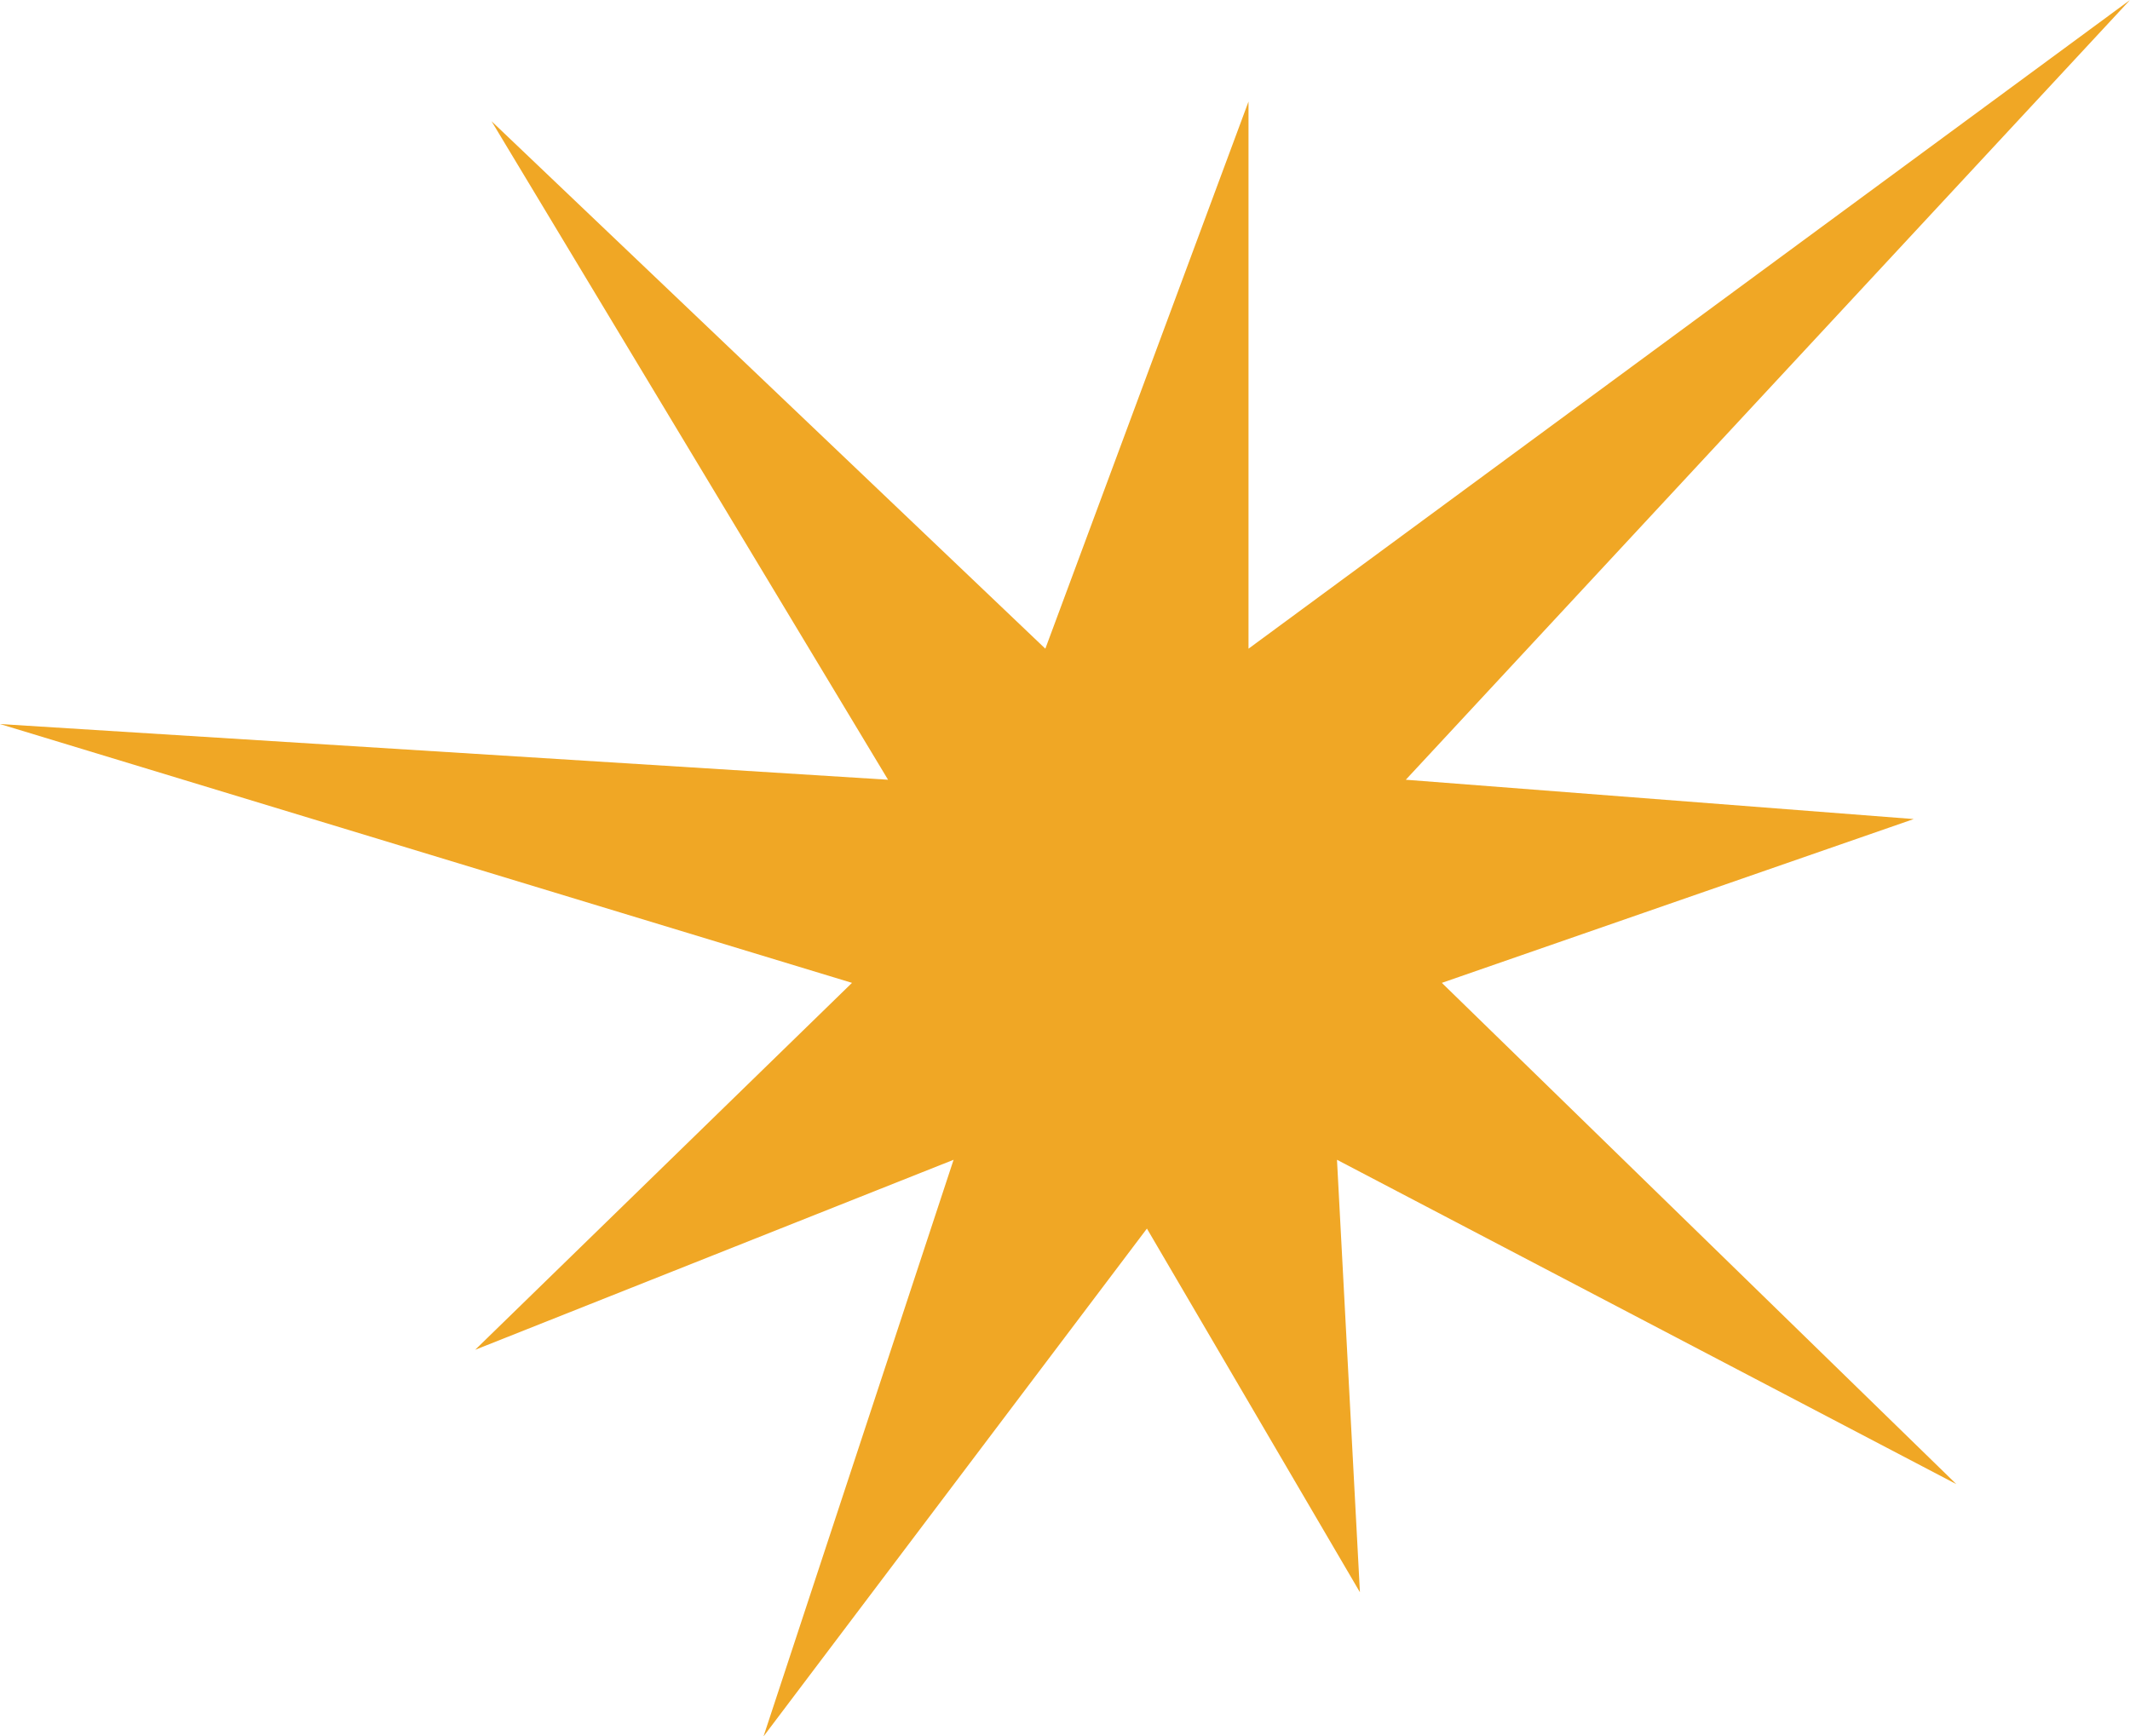 <?xml version="1.0"?>
<svg xmlns="http://www.w3.org/2000/svg" xmlns:xlink="http://www.w3.org/1999/xlink" version="1.1" x="0px" y="0px" width="65px" height="53px" viewBox="0 0 65 53" enable-background="new 0 0 65 53" xml:space="preserve">
<polygon fill-rule="evenodd" clip-rule="evenodd" fill="#F0A725" points="35,37.5 23.3,53 29.1,35.4 14.5,41.2 26,30 0,22.1  27.1,23.8 15,3.7 31.9,19.8 38.1,3.1 38.1,19.8 65,0 42.9,23.8 58.4,25 44,30 59.7,45.3 40.8,35.4 41.5,48.6 "/>
</svg>
